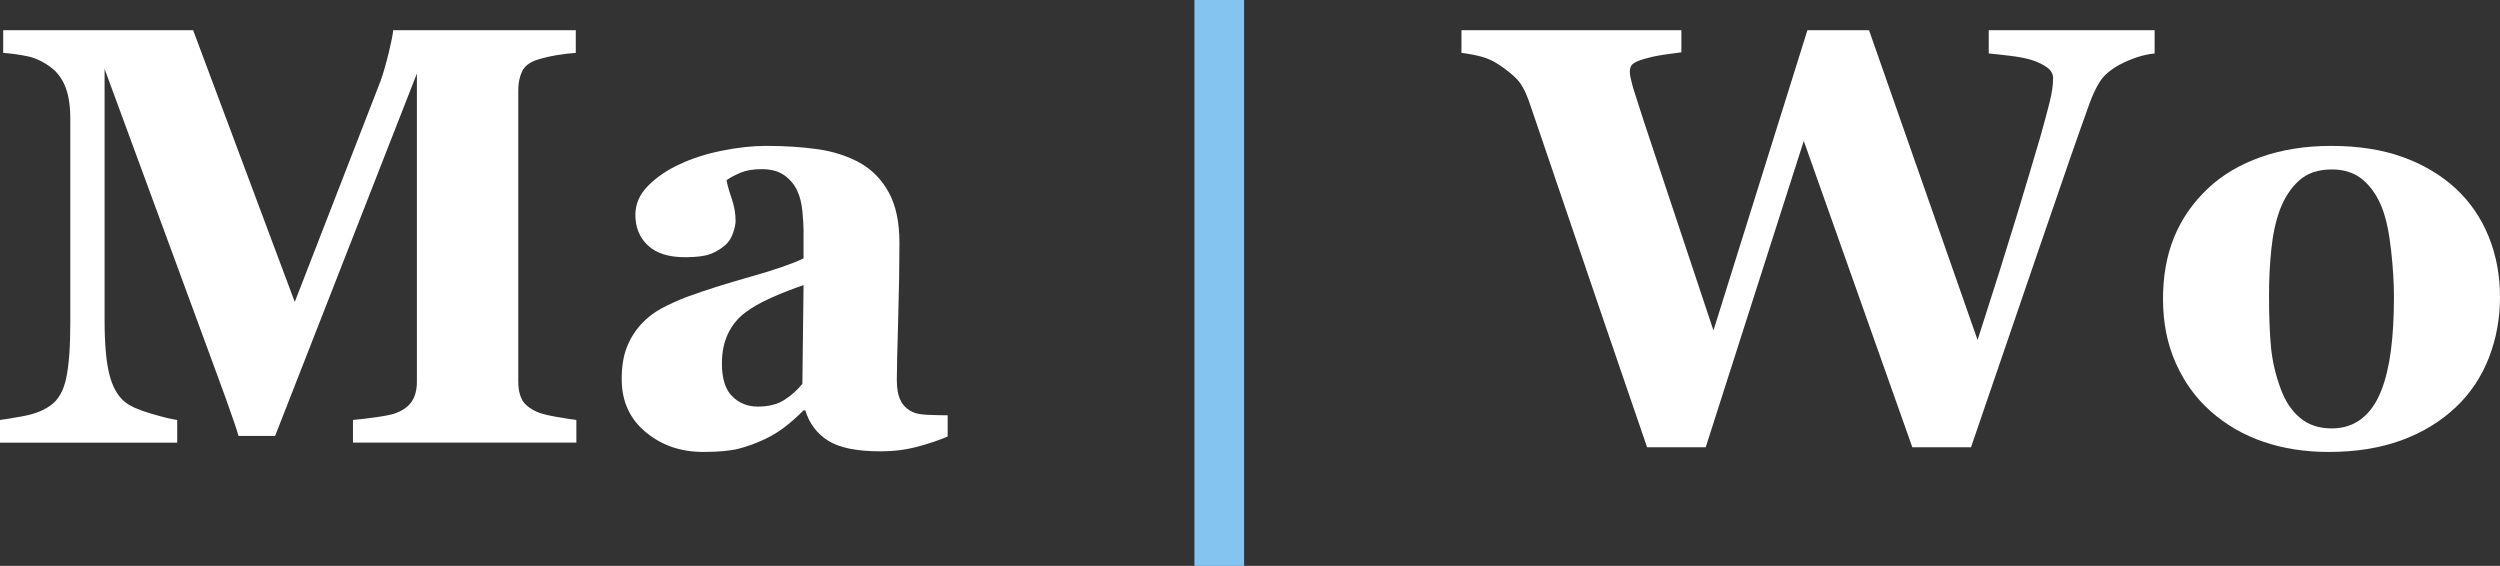 <?xml version="1.0" encoding="utf-8"?>
<!-- Generator: Adobe Illustrator 16.0.3, SVG Export Plug-In . SVG Version: 6.00 Build 0)  -->
<!DOCTYPE svg PUBLIC "-//W3C//DTD SVG 1.1//EN" "http://www.w3.org/Graphics/SVG/1.1/DTD/svg11.dtd">
<svg version="1.1" id="Ebene_1" xmlns="http://www.w3.org/2000/svg" xmlns:xlink="http://www.w3.org/1999/xlink" x="0px" y="0px"
	 width="228.217px" height="51.654px" viewBox="0 0 228.217 51.654" enable-background="new 0 0 228.217 51.654"
	 xml:space="preserve">
<rect x="0" y="0" width="228.217" height="51.654" fill="#333333" stroke="none"/>
<path fill="#FFFFFF" d="M52.615,40.406H32.222v-2.069c0.601-0.054,1.339-0.142,2.215-0.266c0.875-0.124,1.472-0.257,1.789-0.397
	c0.654-0.266,1.123-0.628,1.406-1.088c0.282-0.46,0.425-1.044,0.425-1.75V6.712L25.114,39.795h-3.341
	c-0.16-0.583-0.554-1.742-1.181-3.476c-0.628-1.732-1.136-3.121-1.525-4.165L9.547,6.288v22.896c0,2.193,0.146,3.861,0.438,5.002
	c0.291,1.141,0.764,1.976,1.418,2.506c0.442,0.371,1.233,0.726,2.373,1.062c1.142,0.337,1.941,0.53,2.401,0.584v2.069H0v-2.069
	c0.442-0.054,1.163-0.173,2.162-0.358c0.998-0.186,1.816-0.508,2.452-0.969c0.707-0.494,1.185-1.33,1.433-2.507
	c0.247-1.175,0.371-2.852,0.371-5.027V10.824c0-1.132-0.142-2.074-0.424-2.825C5.711,7.248,5.286,6.65,4.721,6.208
	C4.014,5.66,3.288,5.306,2.546,5.146C1.804,4.988,1.052,4.881,0.292,4.828V2.759h17.34l9.276,24.805l7.818-20.131
	c0.265-0.744,0.521-1.629,0.769-2.656c0.247-1.027,0.38-1.7,0.397-2.018h16.67v2.069c-0.566,0.036-1.158,0.106-1.777,0.212
	s-1.211,0.248-1.776,0.425c-0.689,0.23-1.146,0.593-1.366,1.088s-0.331,1.043-0.331,1.645v26.663c0,0.637,0.11,1.172,0.331,1.605
	s0.677,0.809,1.366,1.127c0.354,0.159,0.933,0.31,1.737,0.451c0.804,0.142,1.428,0.238,1.869,0.292V40.406L52.615,40.406z"/>
<path fill="#FFFFFF" d="M73.354,26.026c-0.994,0.337-1.979,0.723-2.954,1.157c-0.976,0.436-1.774,0.891-2.396,1.369
	c-0.656,0.497-1.171,1.131-1.543,1.902c-0.373,0.771-0.56,1.68-0.56,2.725c0,1.383,0.315,2.385,0.945,3.006
	c0.629,0.621,1.406,0.931,2.328,0.931c0.977,0,1.779-0.199,2.409-0.599c0.63-0.398,1.184-0.891,1.663-1.476L73.354,26.026
	L73.354,26.026z M86.507,39.849c-0.776,0.336-1.693,0.645-2.753,0.928c-1.058,0.283-2.179,0.424-3.36,0.424
	c-2.171,0-3.767-0.322-4.79-0.967c-1.023-0.646-1.721-1.57-2.091-2.773h-0.159c-0.603,0.602-1.182,1.114-1.74,1.539
	c-0.558,0.424-1.155,0.787-1.792,1.088c-0.833,0.389-1.634,0.682-2.404,0.875c-0.771,0.195-1.846,0.293-3.228,0.293
	c-2.055,0-3.807-0.607-5.259-1.82s-2.178-2.82-2.178-4.822c0-1.152,0.158-2.131,0.478-2.936c0.318-0.807,0.771-1.52,1.354-2.14
	c0.531-0.567,1.146-1.036,1.847-1.409c0.698-0.371,1.465-0.717,2.297-1.035c1.594-0.585,3.506-1.191,5.738-1.82
	c2.23-0.629,3.859-1.191,4.887-1.688v-2.546c0-0.442-0.036-1.026-0.106-1.751s-0.221-1.335-0.45-1.831
	c-0.248-0.566-0.638-1.043-1.168-1.433c-0.53-0.389-1.229-0.584-2.095-0.584c-0.779,0-1.429,0.111-1.95,0.332
	c-0.522,0.222-0.942,0.447-1.261,0.676c0.053,0.354,0.204,0.894,0.452,1.619s0.373,1.424,0.373,2.096
	c0,0.301-0.081,0.677-0.239,1.127c-0.16,0.451-0.391,0.809-0.692,1.075c-0.407,0.354-0.864,0.628-1.369,0.822
	c-0.506,0.195-1.281,0.292-2.327,0.292c-1.49,0-2.615-0.358-3.378-1.075s-1.144-1.649-1.144-2.798c0-0.991,0.394-1.88,1.18-2.667
	c0.787-0.787,1.746-1.437,2.878-1.95c1.113-0.531,2.395-0.942,3.845-1.234c1.449-0.292,2.794-0.438,4.031-0.438
	c1.714,0,3.288,0.102,4.721,0.305c1.432,0.204,2.723,0.624,3.872,1.26c1.096,0.62,1.967,1.517,2.611,2.693
	c0.646,1.177,0.968,2.711,0.968,4.603c0,1.999-0.038,4.369-0.118,7.111c-0.08,2.74-0.12,4.545-0.12,5.412
	c0,0.795,0.12,1.423,0.357,1.883c0.239,0.46,0.606,0.805,1.102,1.035c0.301,0.141,0.772,0.225,1.419,0.252
	c0.645,0.025,1.232,0.039,1.763,0.039V39.849L86.507,39.849z"/>
<polygon fill="#84C4F0" points="113.57,51.654 109.036,51.654 109.036,0 113.57,0 113.57,51.654 "/>
<path fill="#FFFFFF" d="M196.688,4.881c-0.549,0.053-1.098,0.173-1.645,0.358c-0.549,0.186-1.088,0.42-1.619,0.703
	c-0.813,0.46-1.392,0.964-1.735,1.512c-0.346,0.548-0.66,1.211-0.942,1.99c-0.973,2.688-2.471,6.995-4.495,12.92
	c-2.023,5.925-4.133,12.081-6.325,18.464h-5.357l-9.909-27.965l-8.951,27.965h-5.352c-2.952-8.596-5.215-15.214-6.788-19.857
	c-1.574-4.643-2.9-8.538-3.979-11.687c-0.336-0.955-0.715-1.649-1.14-2.083c-0.424-0.434-0.972-0.871-1.645-1.313
	c-0.477-0.318-0.985-0.553-1.524-0.703c-0.539-0.15-1.162-0.269-1.869-0.358V2.759h20.075v2.016
	c-1.182,0.142-2.065,0.279-2.647,0.411c-0.582,0.133-1.041,0.27-1.376,0.412c-0.316,0.142-0.512,0.292-0.582,0.451
	s-0.106,0.301-0.106,0.425c0,0.248,0.03,0.486,0.094,0.716c0.062,0.23,0.128,0.496,0.198,0.796c0.425,1.377,1.281,3.993,2.572,7.844
	s2.883,8.63,4.774,14.336l8.577-27.407h5.627l9.907,28.279c1.467-4.545,2.638-8.259,3.513-11.141
	c0.875-2.883,1.613-5.35,2.214-7.402c0.354-1.255,0.636-2.308,0.849-3.157c0.213-0.849,0.318-1.583,0.318-2.202
	c0-0.372-0.173-0.69-0.517-0.955c-0.345-0.265-0.809-0.495-1.391-0.69c-0.493-0.159-1.133-0.287-1.918-0.385
	c-0.783-0.097-1.467-0.172-2.049-0.226V2.759h15.144V4.881L196.688,4.881z"/>
<path fill="#FFFFFF" d="M217.397,35.603c0.389-0.99,0.676-2.192,0.861-3.607c0.186-1.414,0.278-3.06,0.278-4.935
	c0-1.238-0.088-2.653-0.265-4.245c-0.178-1.592-0.442-2.847-0.795-3.767c-0.425-1.114-1.014-1.989-1.765-2.627
	c-0.751-0.637-1.702-0.955-2.851-0.955c-1.255,0-2.258,0.345-3.009,1.035c-0.752,0.69-1.331,1.583-1.738,2.68
	c-0.371,1.008-0.628,2.188-0.769,3.542c-0.143,1.353-0.213,2.764-0.213,4.231c0,1.928,0.062,3.524,0.186,4.789
	s0.425,2.533,0.902,3.807c0.406,1.098,0.989,1.963,1.75,2.6s1.724,0.957,2.891,0.957c1.061,0,1.971-0.297,2.731-0.891
	C216.354,37.625,216.955,36.753,217.397,35.603L217.397,35.603z M224.188,17.219c1.307,1.22,2.306,2.679,2.995,4.377
	c0.689,1.698,1.034,3.538,1.034,5.519c0,1.963-0.341,3.816-1.021,5.559c-0.682,1.74-1.675,3.23-2.983,4.469
	c-1.396,1.327-3.063,2.344-4.999,3.051c-1.937,0.707-4.149,1.063-6.644,1.063c-2.157,0-4.142-0.311-5.953-0.93
	s-3.417-1.547-4.813-2.785c-1.344-1.186-2.404-2.648-3.183-4.391s-1.167-3.692-1.167-5.85c0-2.123,0.341-4.01,1.021-5.665
	c0.681-1.654,1.701-3.126,3.063-4.417c1.308-1.238,2.921-2.198,4.839-2.879c1.918-0.681,4.063-1.021,6.432-1.021
	c2.475,0,4.654,0.34,6.537,1.021C221.229,15.021,222.842,15.98,224.188,17.219L224.188,17.219z"/>
</svg>

